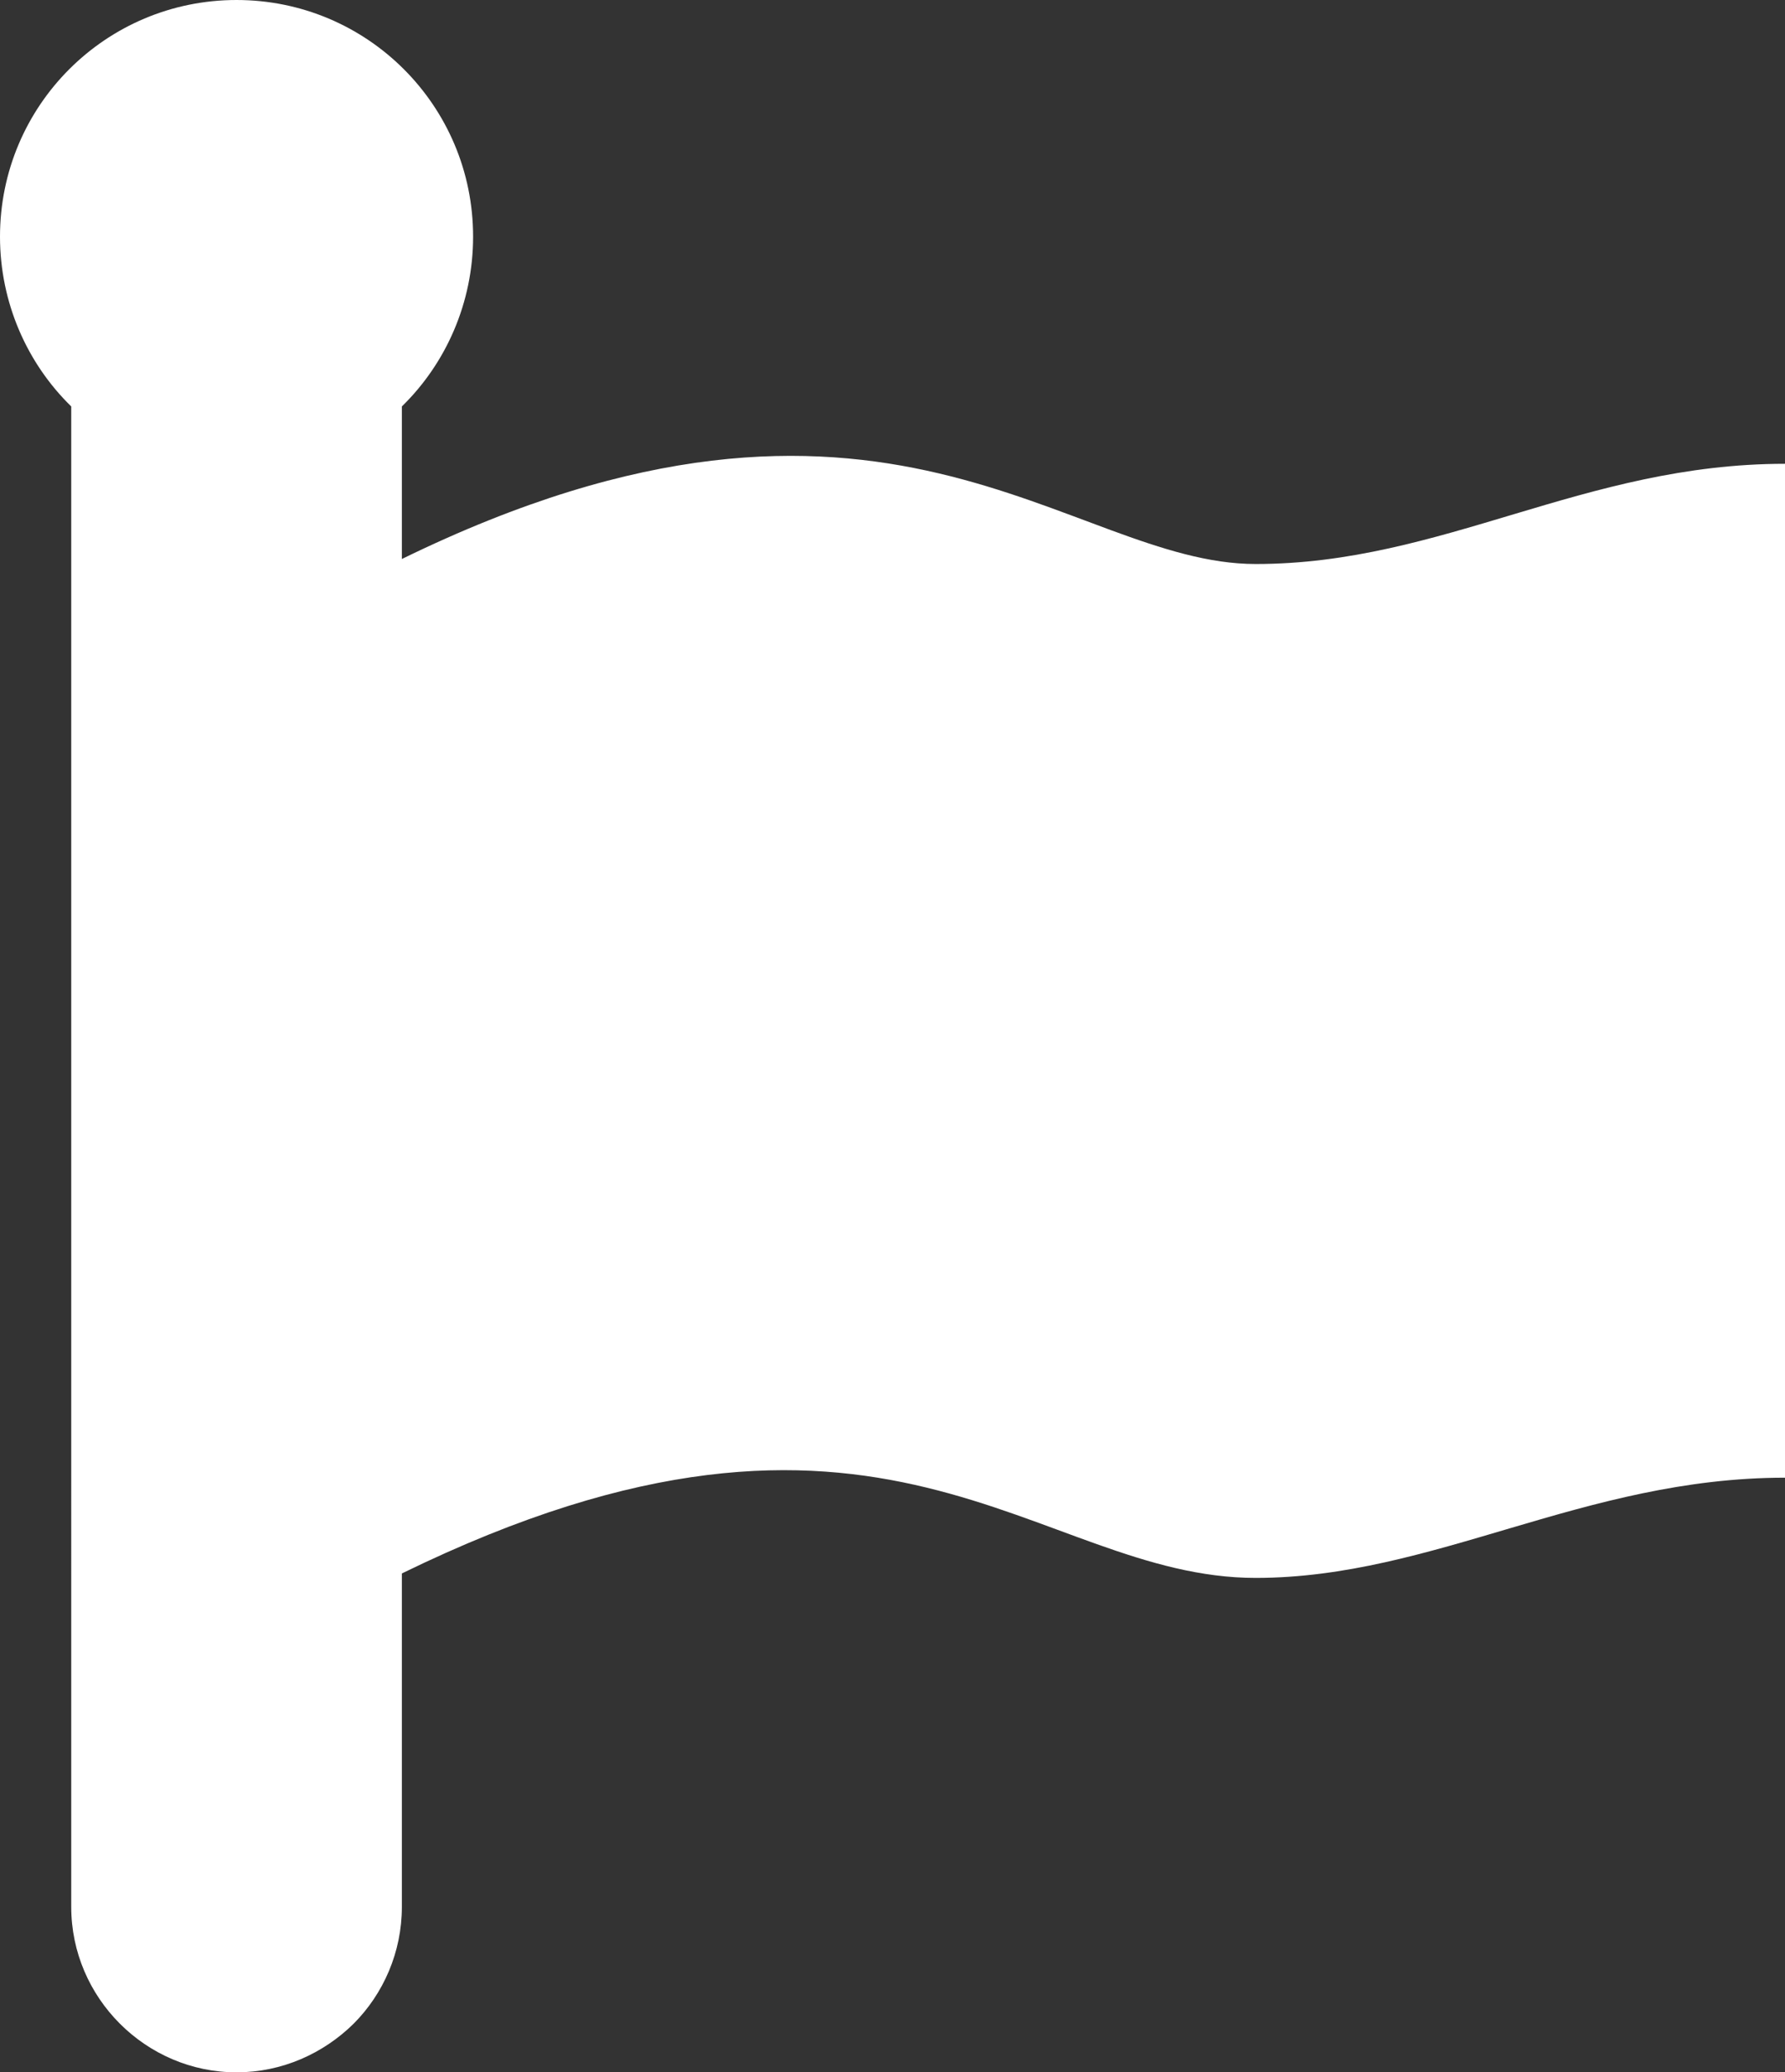 <?xml version="1.0" encoding="UTF-8"?>
<svg id="Ebene_2" data-name="Ebene 2" xmlns="http://www.w3.org/2000/svg" viewBox="0 0 32.07 37.22">
  <rect x="0" y="0" width="32.07" height="37.22" fill="#333333" stroke="none"/>
  <defs>
    <style>
      .cls-1 {
        fill: #fff;
      }
    </style>
  </defs>
  <g id="Ebene_1-2" data-name="Ebene 1">
    <path class="cls-1" d="M32.07,8.33v18.21c-3.62,0-6.31,1.8-9.51,1.8-3.96,0-6.7-4.3-15.34-.08v5.99c0,.81-.33,1.56-.87,2.1-.54.53-1.28.87-2.1.87-1.63,0-2.97-1.34-2.97-2.97V7.3c-.79-.77-1.28-1.86-1.28-3.05C0,1.9,1.9,0,4.25,0s4.25,1.9,4.25,4.25c0,1.19-.49,2.28-1.28,3.05v2.74c8.64-4.22,11.98.09,15.34.09s5.89-1.8,9.51-1.8Z"/>
  </g>
</svg>